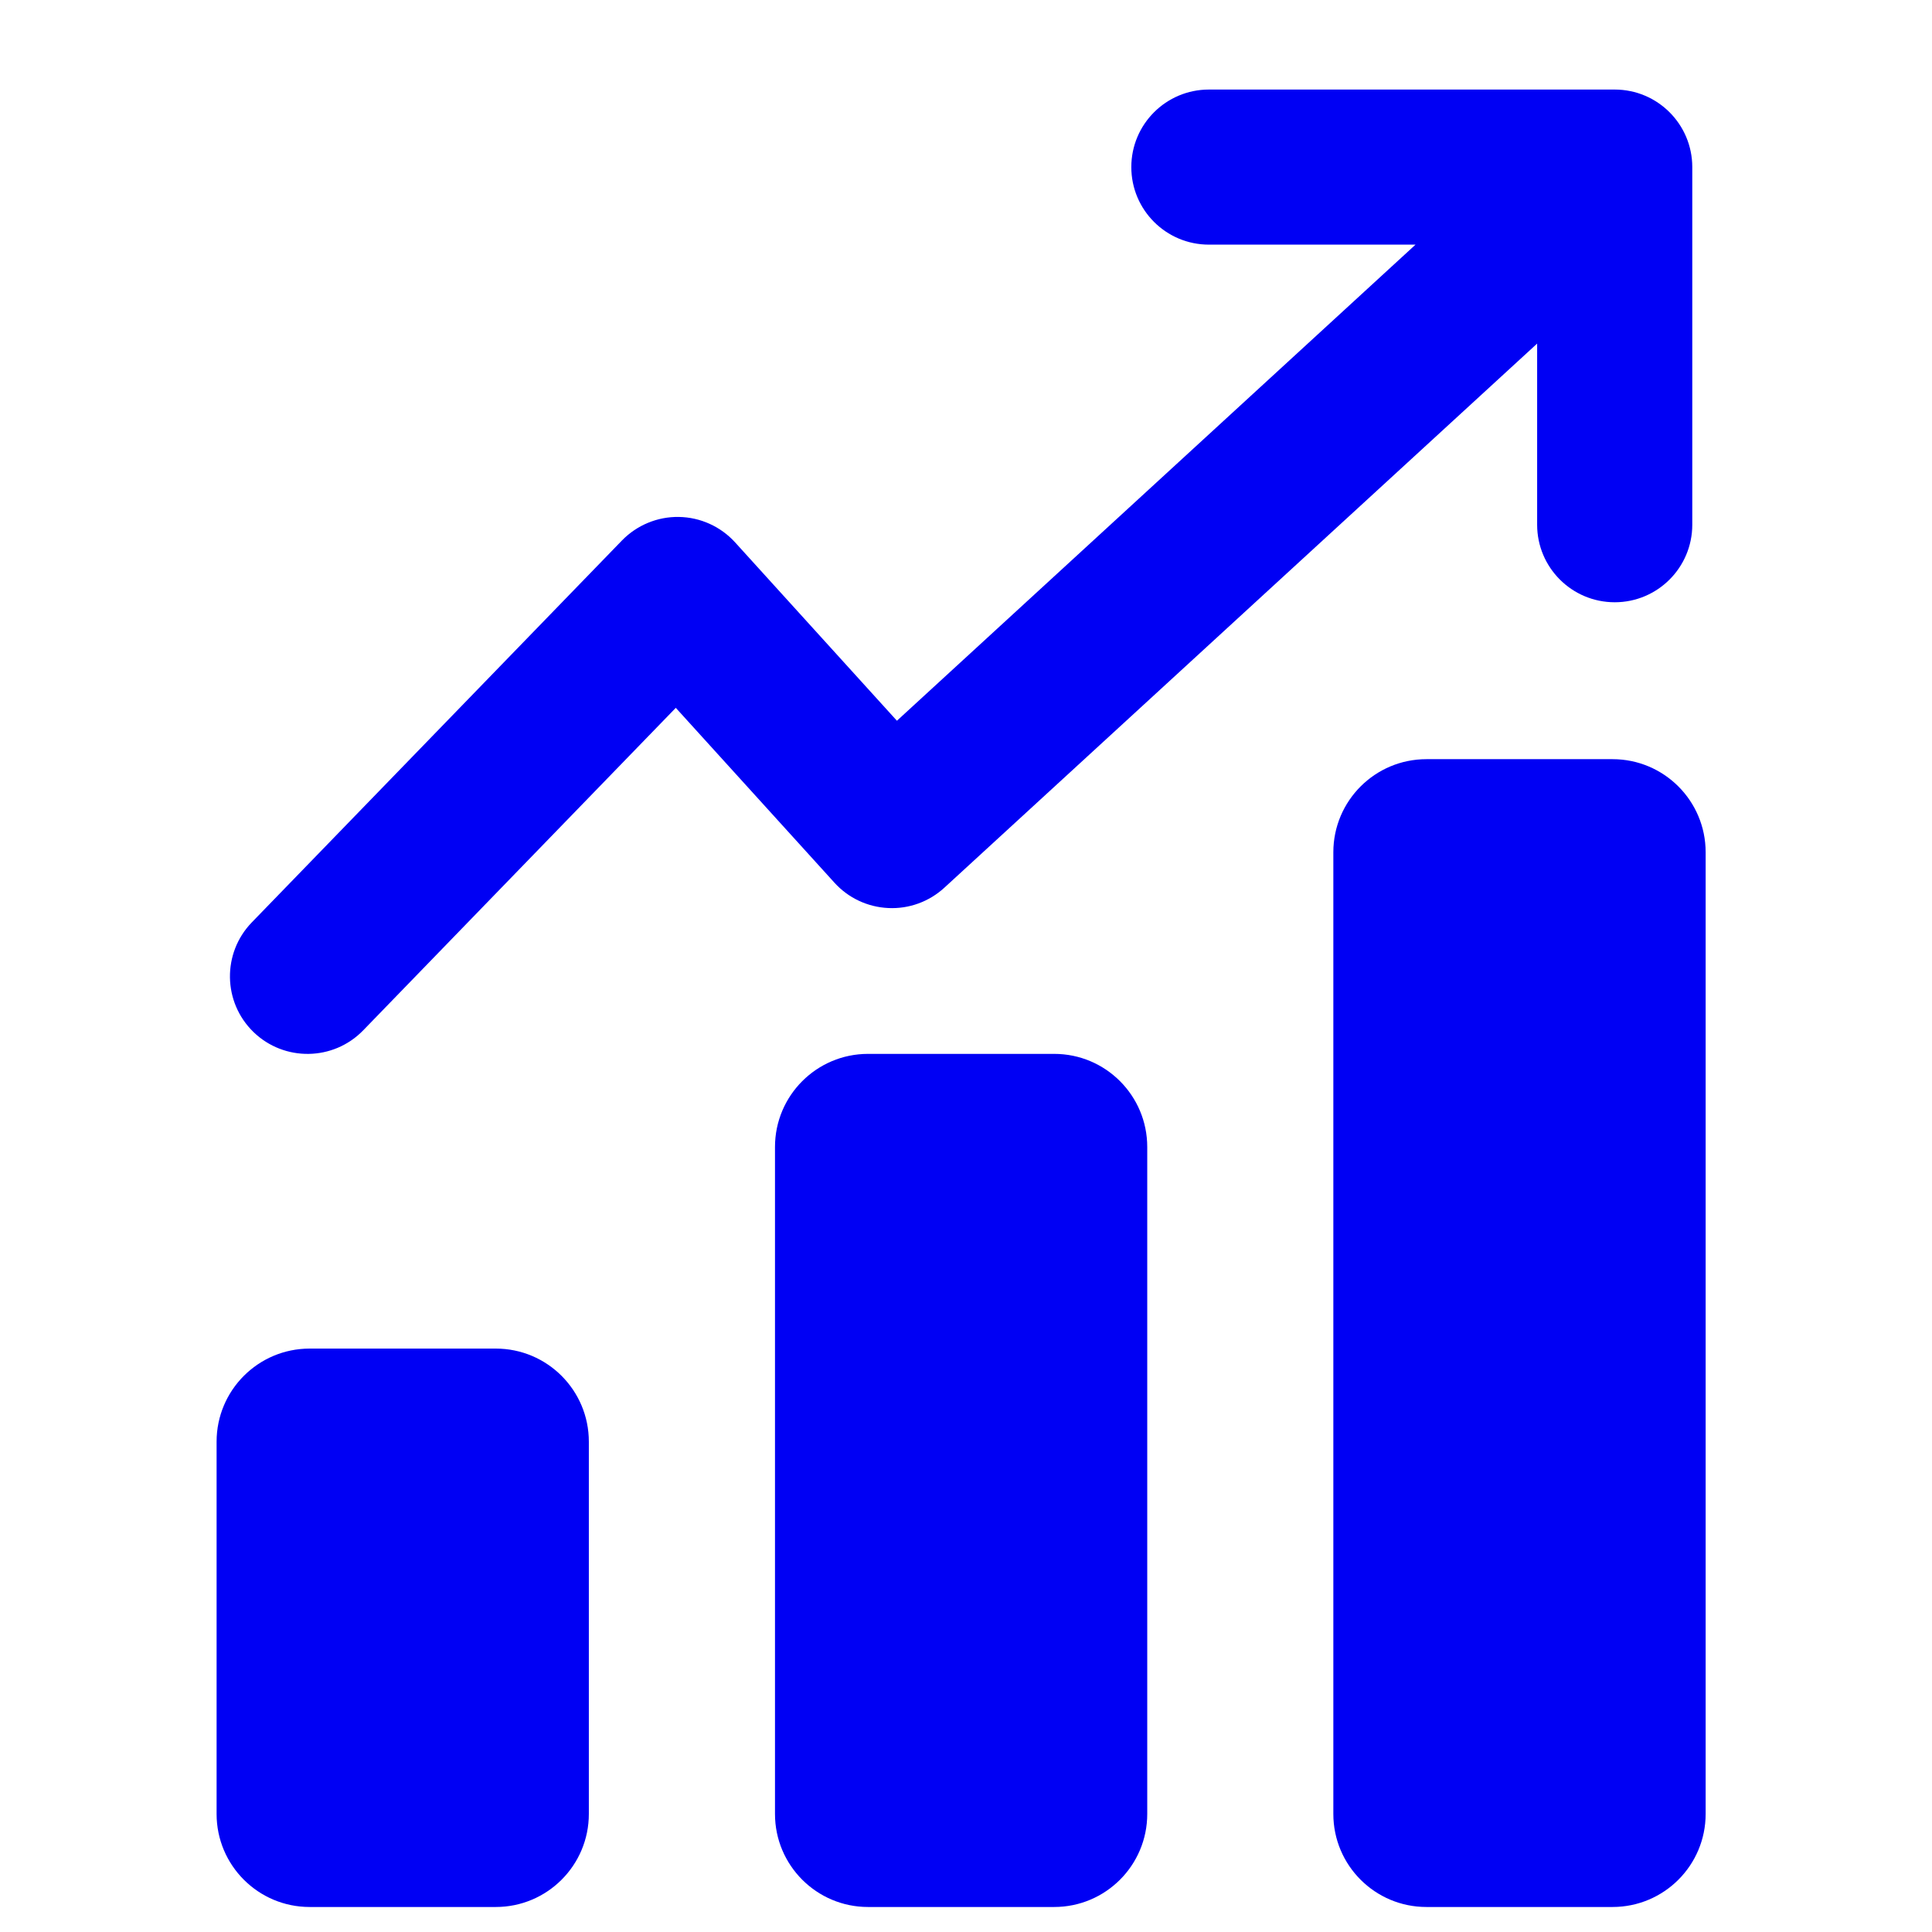 <?xml version="1.0" encoding="UTF-8"?> <svg xmlns="http://www.w3.org/2000/svg" width="37" height="37" viewBox="0 0 37 37" fill="none"><g id="Design_Skills/Fill/Statistics"><g id="Shape"><path d="M25.535 16.322C25.535 15.337 26.333 14.539 27.318 14.539H30.882C31.867 14.539 32.665 15.337 32.665 16.322V34.739C32.665 35.723 31.867 36.521 30.882 36.521H27.318C26.333 36.521 25.535 35.723 25.535 34.739V16.322Z" fill="#0000F4"></path><path d="M16.624 20.183C15.64 20.183 14.842 20.981 14.842 21.966V34.739C14.842 35.723 15.64 36.521 16.624 36.521H20.189C21.173 36.521 21.971 35.723 21.971 34.739V21.966C21.971 20.981 21.173 20.183 20.189 20.183H16.624Z" fill="#0000F4"></path><path d="M5.93 25.827C4.946 25.827 4.148 26.625 4.148 27.61V34.739C4.148 35.723 4.946 36.521 5.93 36.521H9.495C10.479 36.521 11.277 35.723 11.277 34.739V27.61C11.277 26.625 10.479 25.827 9.495 25.827H5.93Z" fill="#0000F4"></path><path fill-rule="evenodd" clip-rule="evenodd" d="M21.666 3.2C21.666 2.38 22.331 1.715 23.152 1.715H30.924C31.744 1.715 32.409 2.38 32.409 3.2V10.049C32.409 10.869 31.744 11.534 30.924 11.534C30.103 11.534 29.438 10.869 29.438 10.049V6.58L18.085 17.001C17.794 17.268 17.408 17.409 17.013 17.39C16.618 17.372 16.246 17.198 15.981 16.905L12.942 13.556L6.956 19.732C6.385 20.321 5.444 20.335 4.855 19.765C4.266 19.194 4.252 18.253 4.823 17.664L11.911 10.351C12.197 10.057 12.592 9.893 13.002 9.9C13.412 9.907 13.802 10.083 14.078 10.387L17.177 13.803L27.109 4.685H23.152C22.331 4.685 21.666 4.02 21.666 3.2Z" fill="#0000F4"></path></g></g></svg> 